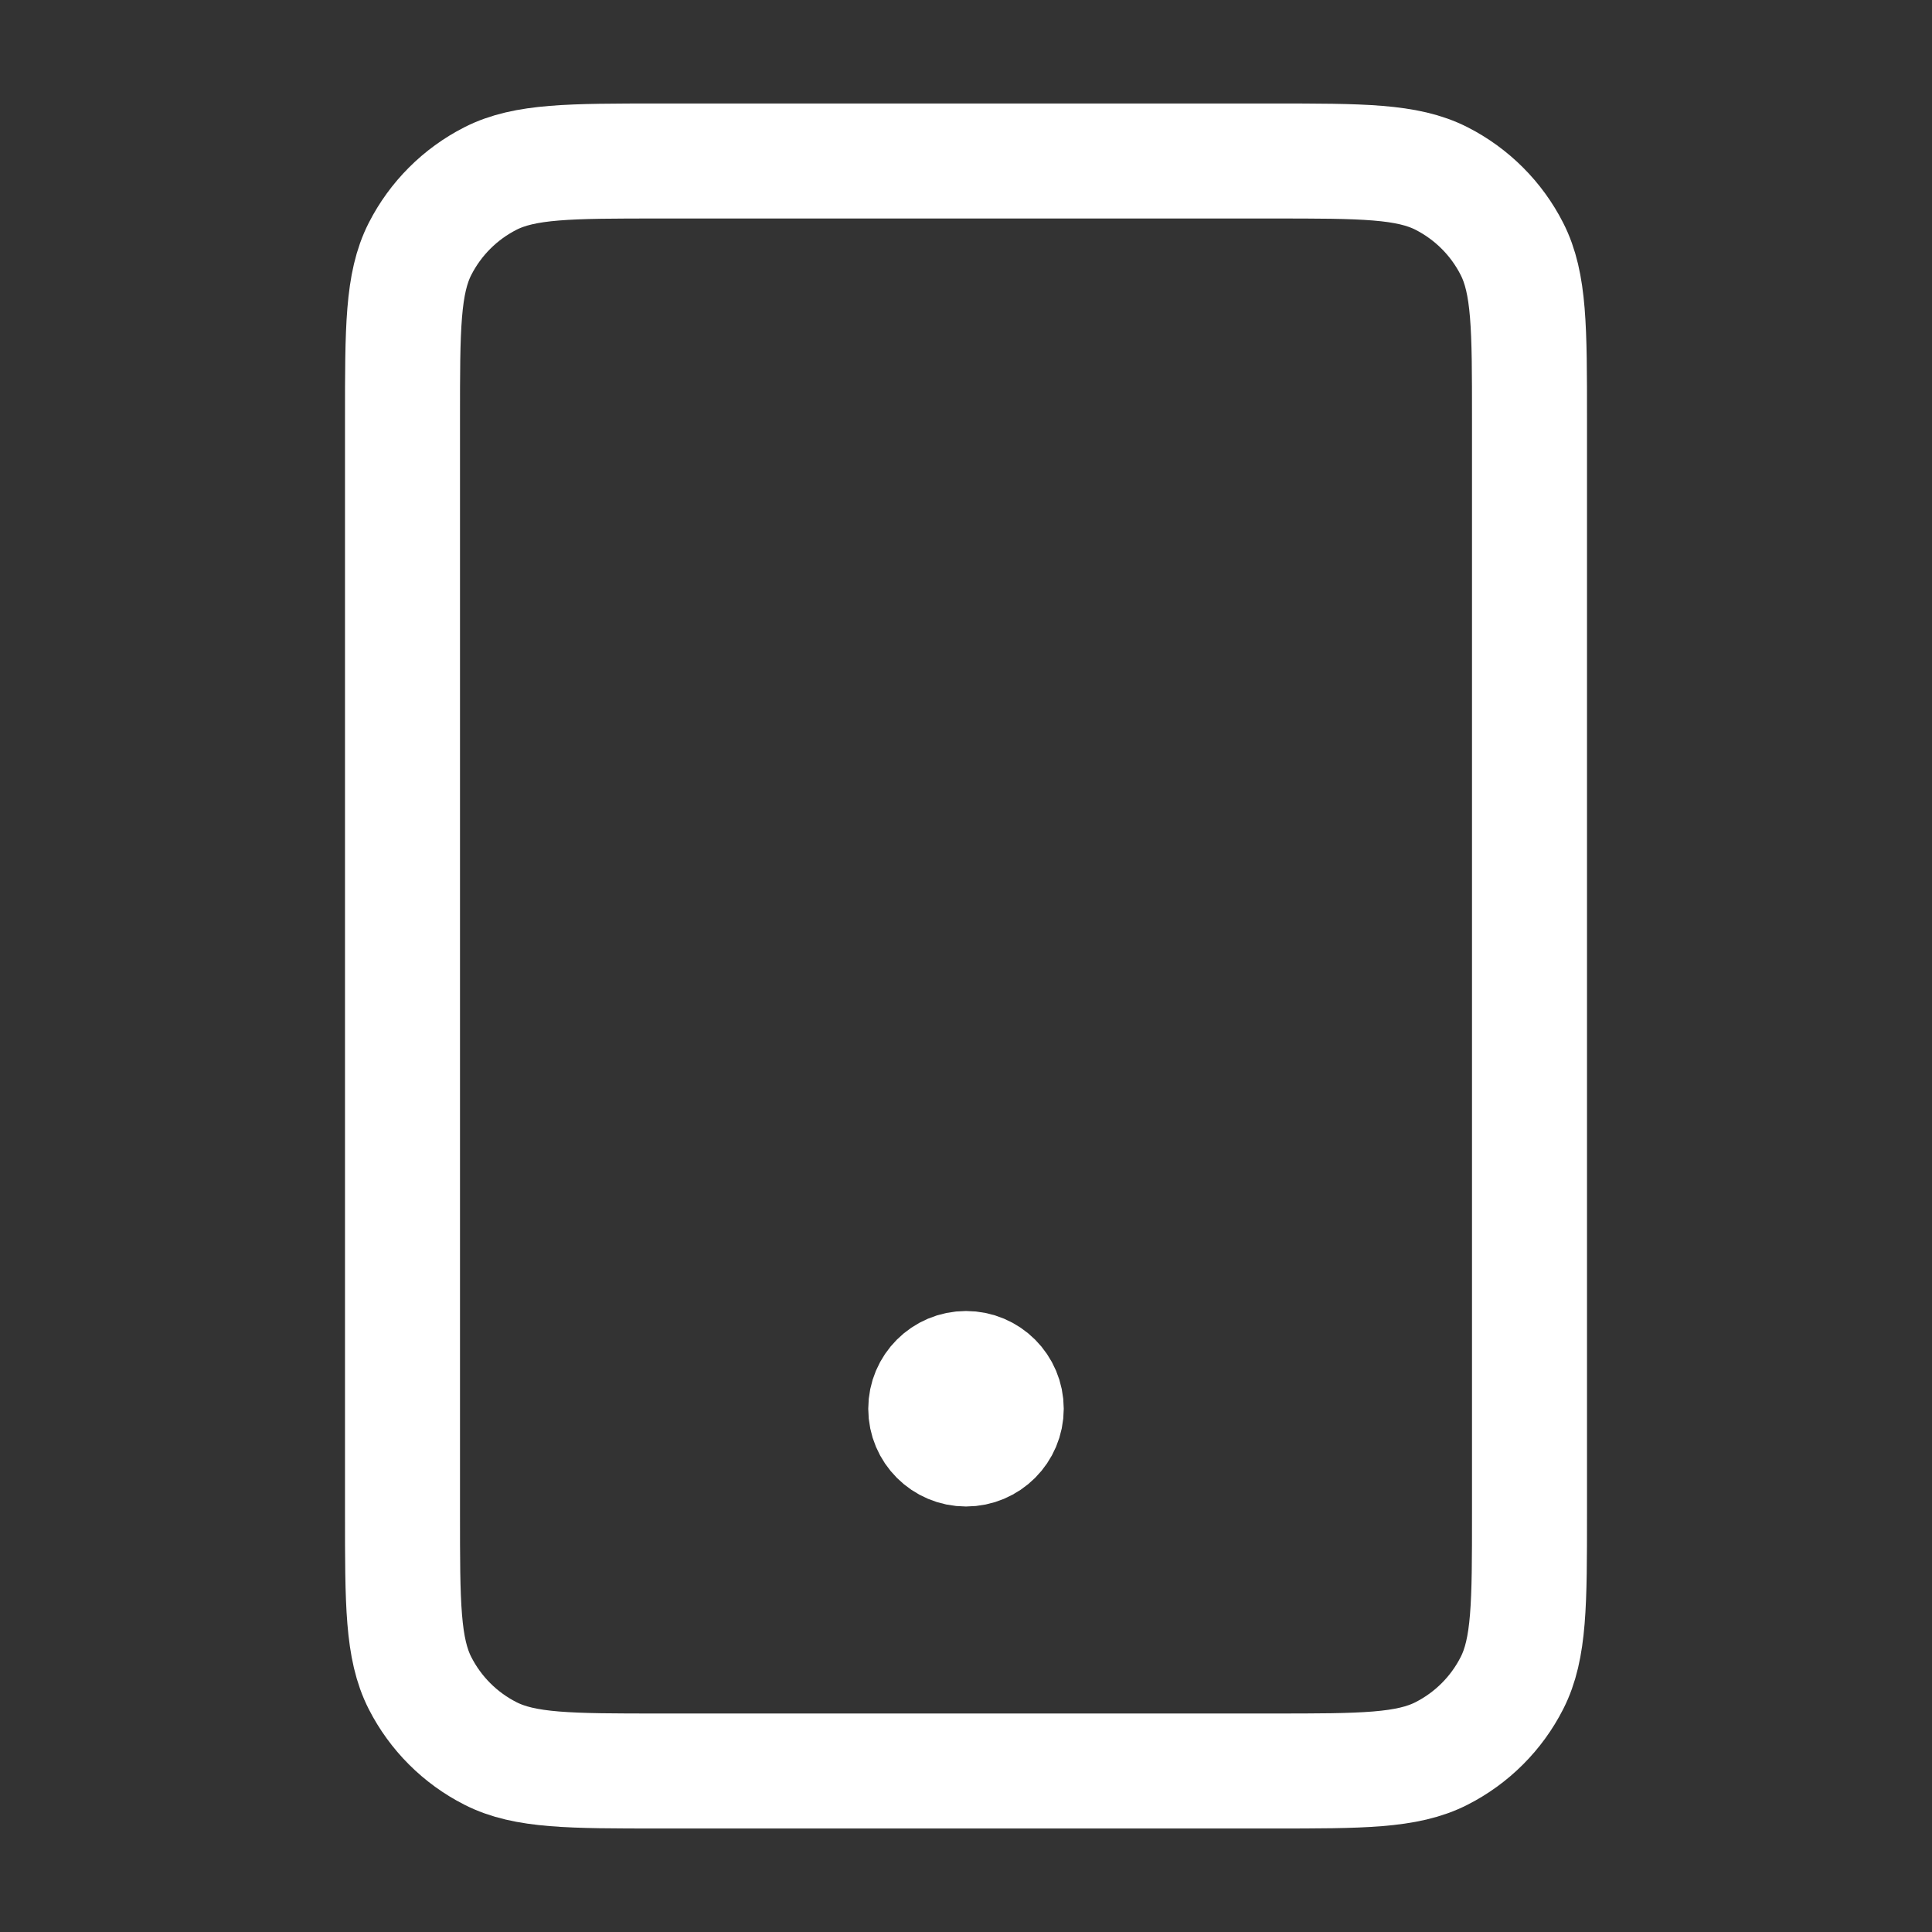 <svg width="42" height="42" viewBox="0 0 42 42" fill="none" xmlns="http://www.w3.org/2000/svg">
<rect x="0" y="0" width="42" height="42" fill="#333333" stroke="none"/>
<path d="M21 30.625H21.017M14.35 38.5H27.65C29.61 38.5 30.59 38.5 31.339 38.118C31.997 37.783 32.533 37.248 32.868 36.589C33.25 35.84 33.25 34.86 33.25 32.9V9.1C33.25 7.14 33.25 6.16 32.868 5.411C32.533 4.752 31.997 4.217 31.339 3.881C30.59 3.5 29.61 3.5 27.65 3.5H14.35C12.39 3.5 11.41 3.5 10.661 3.881C10.002 4.217 9.467 4.752 9.131 5.411C8.75 6.16 8.75 7.14 8.75 9.1V32.9C8.75 34.86 8.75 35.84 9.131 36.589C9.467 37.248 10.002 37.783 10.661 38.118C11.41 38.5 12.39 38.5 14.35 38.5ZM21.875 30.625C21.875 31.108 21.483 31.5 21 31.5C20.517 31.5 20.125 31.108 20.125 30.625C20.125 30.142 20.517 29.75 21 29.75C21.483 29.75 21.875 30.142 21.875 30.625Z" stroke="white" stroke-width="2.5" stroke-linecap="round" stroke-linejoin="round"/>
</svg>
